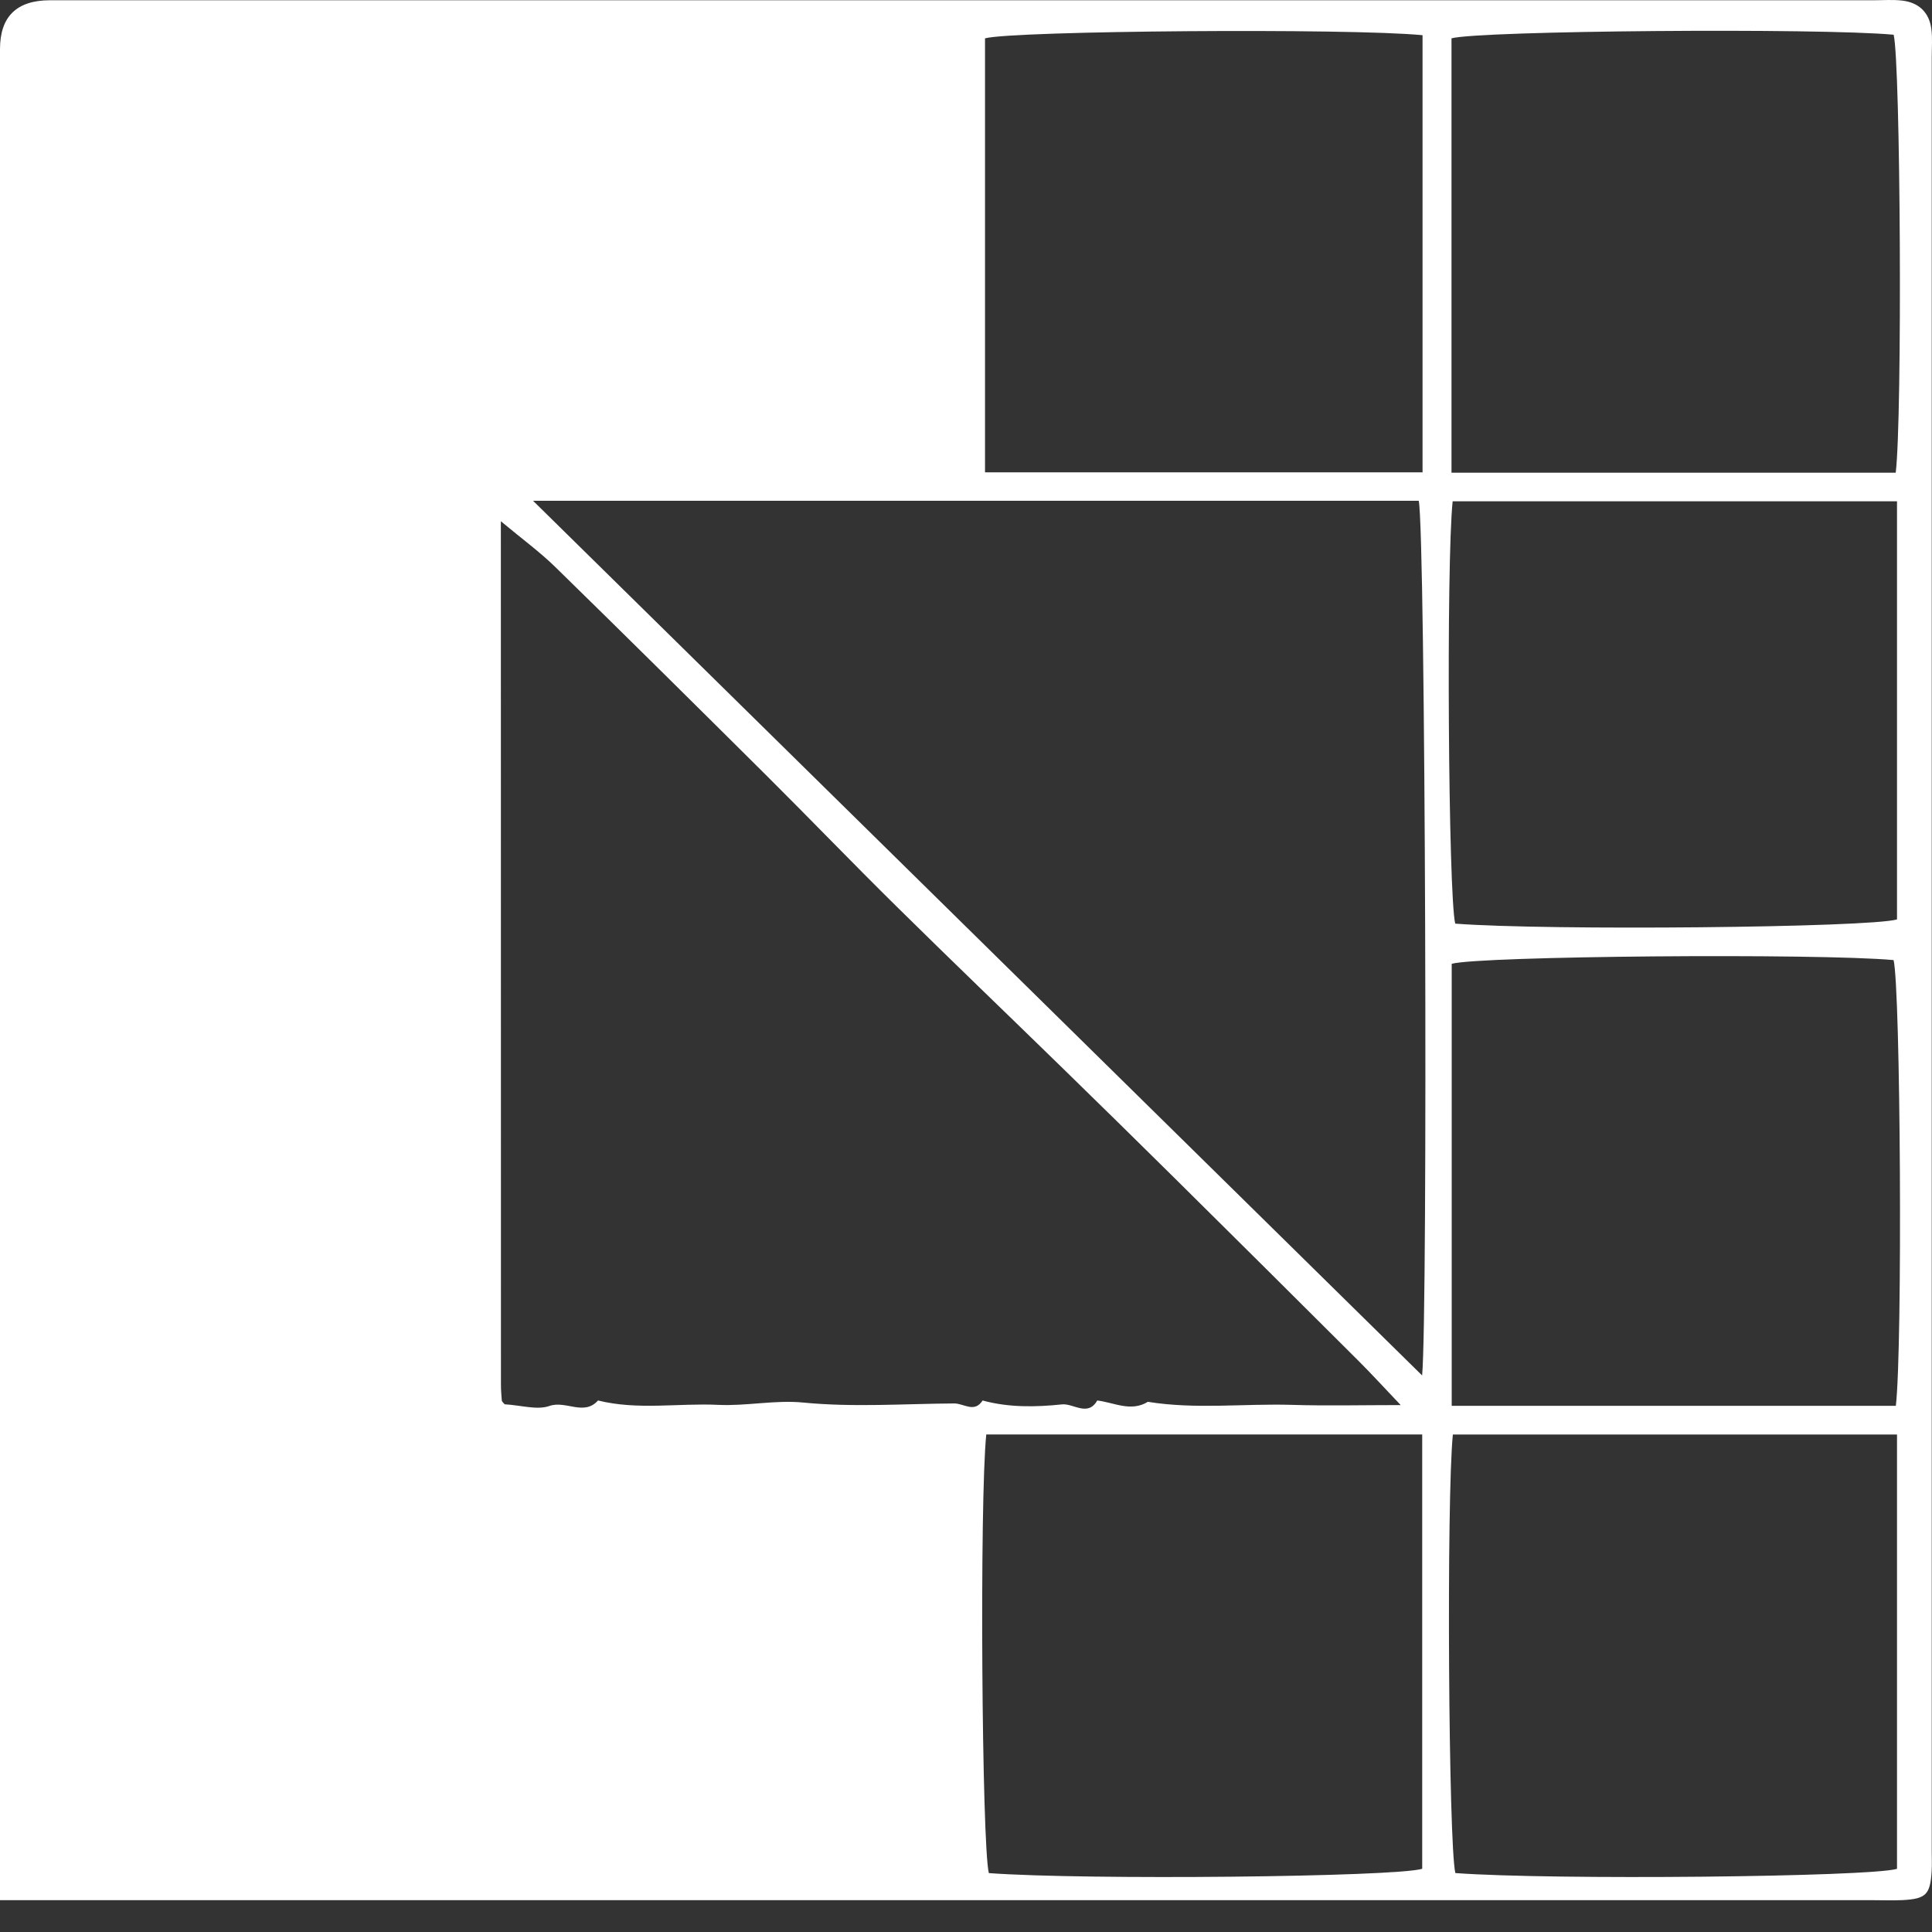 <?xml version="1.0" encoding="UTF-8"?> <svg xmlns="http://www.w3.org/2000/svg" width="45" height="45" viewBox="0 0 45 45" fill="none"><rect x="0" y="0" width="45" height="45" fill="#333333" stroke="none"/><path d="M33.835 11.676C33.683 13.14 33.734 20.858 33.895 21.513C36.055 21.68 43.548 21.605 44.185 21.415V11.676H33.835ZM22.972 33.412C22.813 34.968 22.868 42.973 23.032 43.628C25.284 43.794 32.495 43.719 33.126 43.528V33.412H22.972ZM33.134 0.82C31.434 0.652 23.589 0.715 22.943 0.893V11.001H33.134V0.82ZM44.155 11.01C44.312 9.705 44.267 1.466 44.107 0.809C42.386 0.648 34.45 0.713 33.808 0.893V11.01H44.155ZM33.84 33.413C33.688 34.922 33.739 42.97 33.898 43.627C36.137 43.794 43.55 43.719 44.185 43.529V33.413H33.84ZM44.158 32.744C44.317 31.364 44.267 23.012 44.105 22.362C42.306 22.2 34.452 22.267 33.813 22.449V32.744H44.158ZM12.416 11.664C19.335 18.472 26.253 25.278 33.124 32.037C33.259 30.604 33.203 12.38 33.045 11.664H12.416ZM13.929 32.62C14.855 32.85 15.796 32.678 16.73 32.722C17.386 32.753 18.056 32.604 18.707 32.668C19.884 32.783 21.053 32.696 22.225 32.689C22.454 32.688 22.697 32.92 22.89 32.616L22.886 32.62C23.497 32.787 24.124 32.775 24.735 32.711C25.005 32.683 25.337 33.008 25.559 32.617L25.556 32.62C25.949 32.666 26.337 32.894 26.736 32.651C27.851 32.831 28.973 32.689 30.091 32.722C30.903 32.747 31.718 32.727 32.625 32.727C32.251 32.335 31.942 31.995 31.615 31.67C30.195 30.253 28.772 28.839 27.345 27.427C26.47 26.561 25.59 25.698 24.708 24.838C23.428 23.59 22.138 22.353 20.867 21.098C19.855 20.1 18.871 19.077 17.864 18.075C16.225 16.446 14.585 14.82 12.932 13.205C12.574 12.855 12.164 12.556 11.666 12.141C11.666 18.961 11.666 25.604 11.668 32.247C11.668 32.371 11.677 32.496 11.688 32.62C11.692 32.647 11.721 32.672 11.741 32.694C11.762 32.717 11.786 32.734 11.757 32.709C12.145 32.732 12.51 32.848 12.796 32.748C13.182 32.612 13.602 32.99 13.932 32.617L13.929 32.62ZM0 44.259V1.144C0 0.387 0.387 0.008 1.16 0.006C15.321 0.006 29.481 0.006 43.642 0.006C43.864 0.006 44.088 -0.012 44.308 0.014C44.698 0.06 44.937 0.295 44.985 0.677C45.013 0.892 44.994 1.113 44.994 1.331V43.112C44.994 43.269 45.001 43.425 44.992 43.581C44.959 44.127 44.86 44.228 44.317 44.257C44.095 44.268 43.873 44.259 43.651 44.259H0Z" fill="white"></path></svg> 